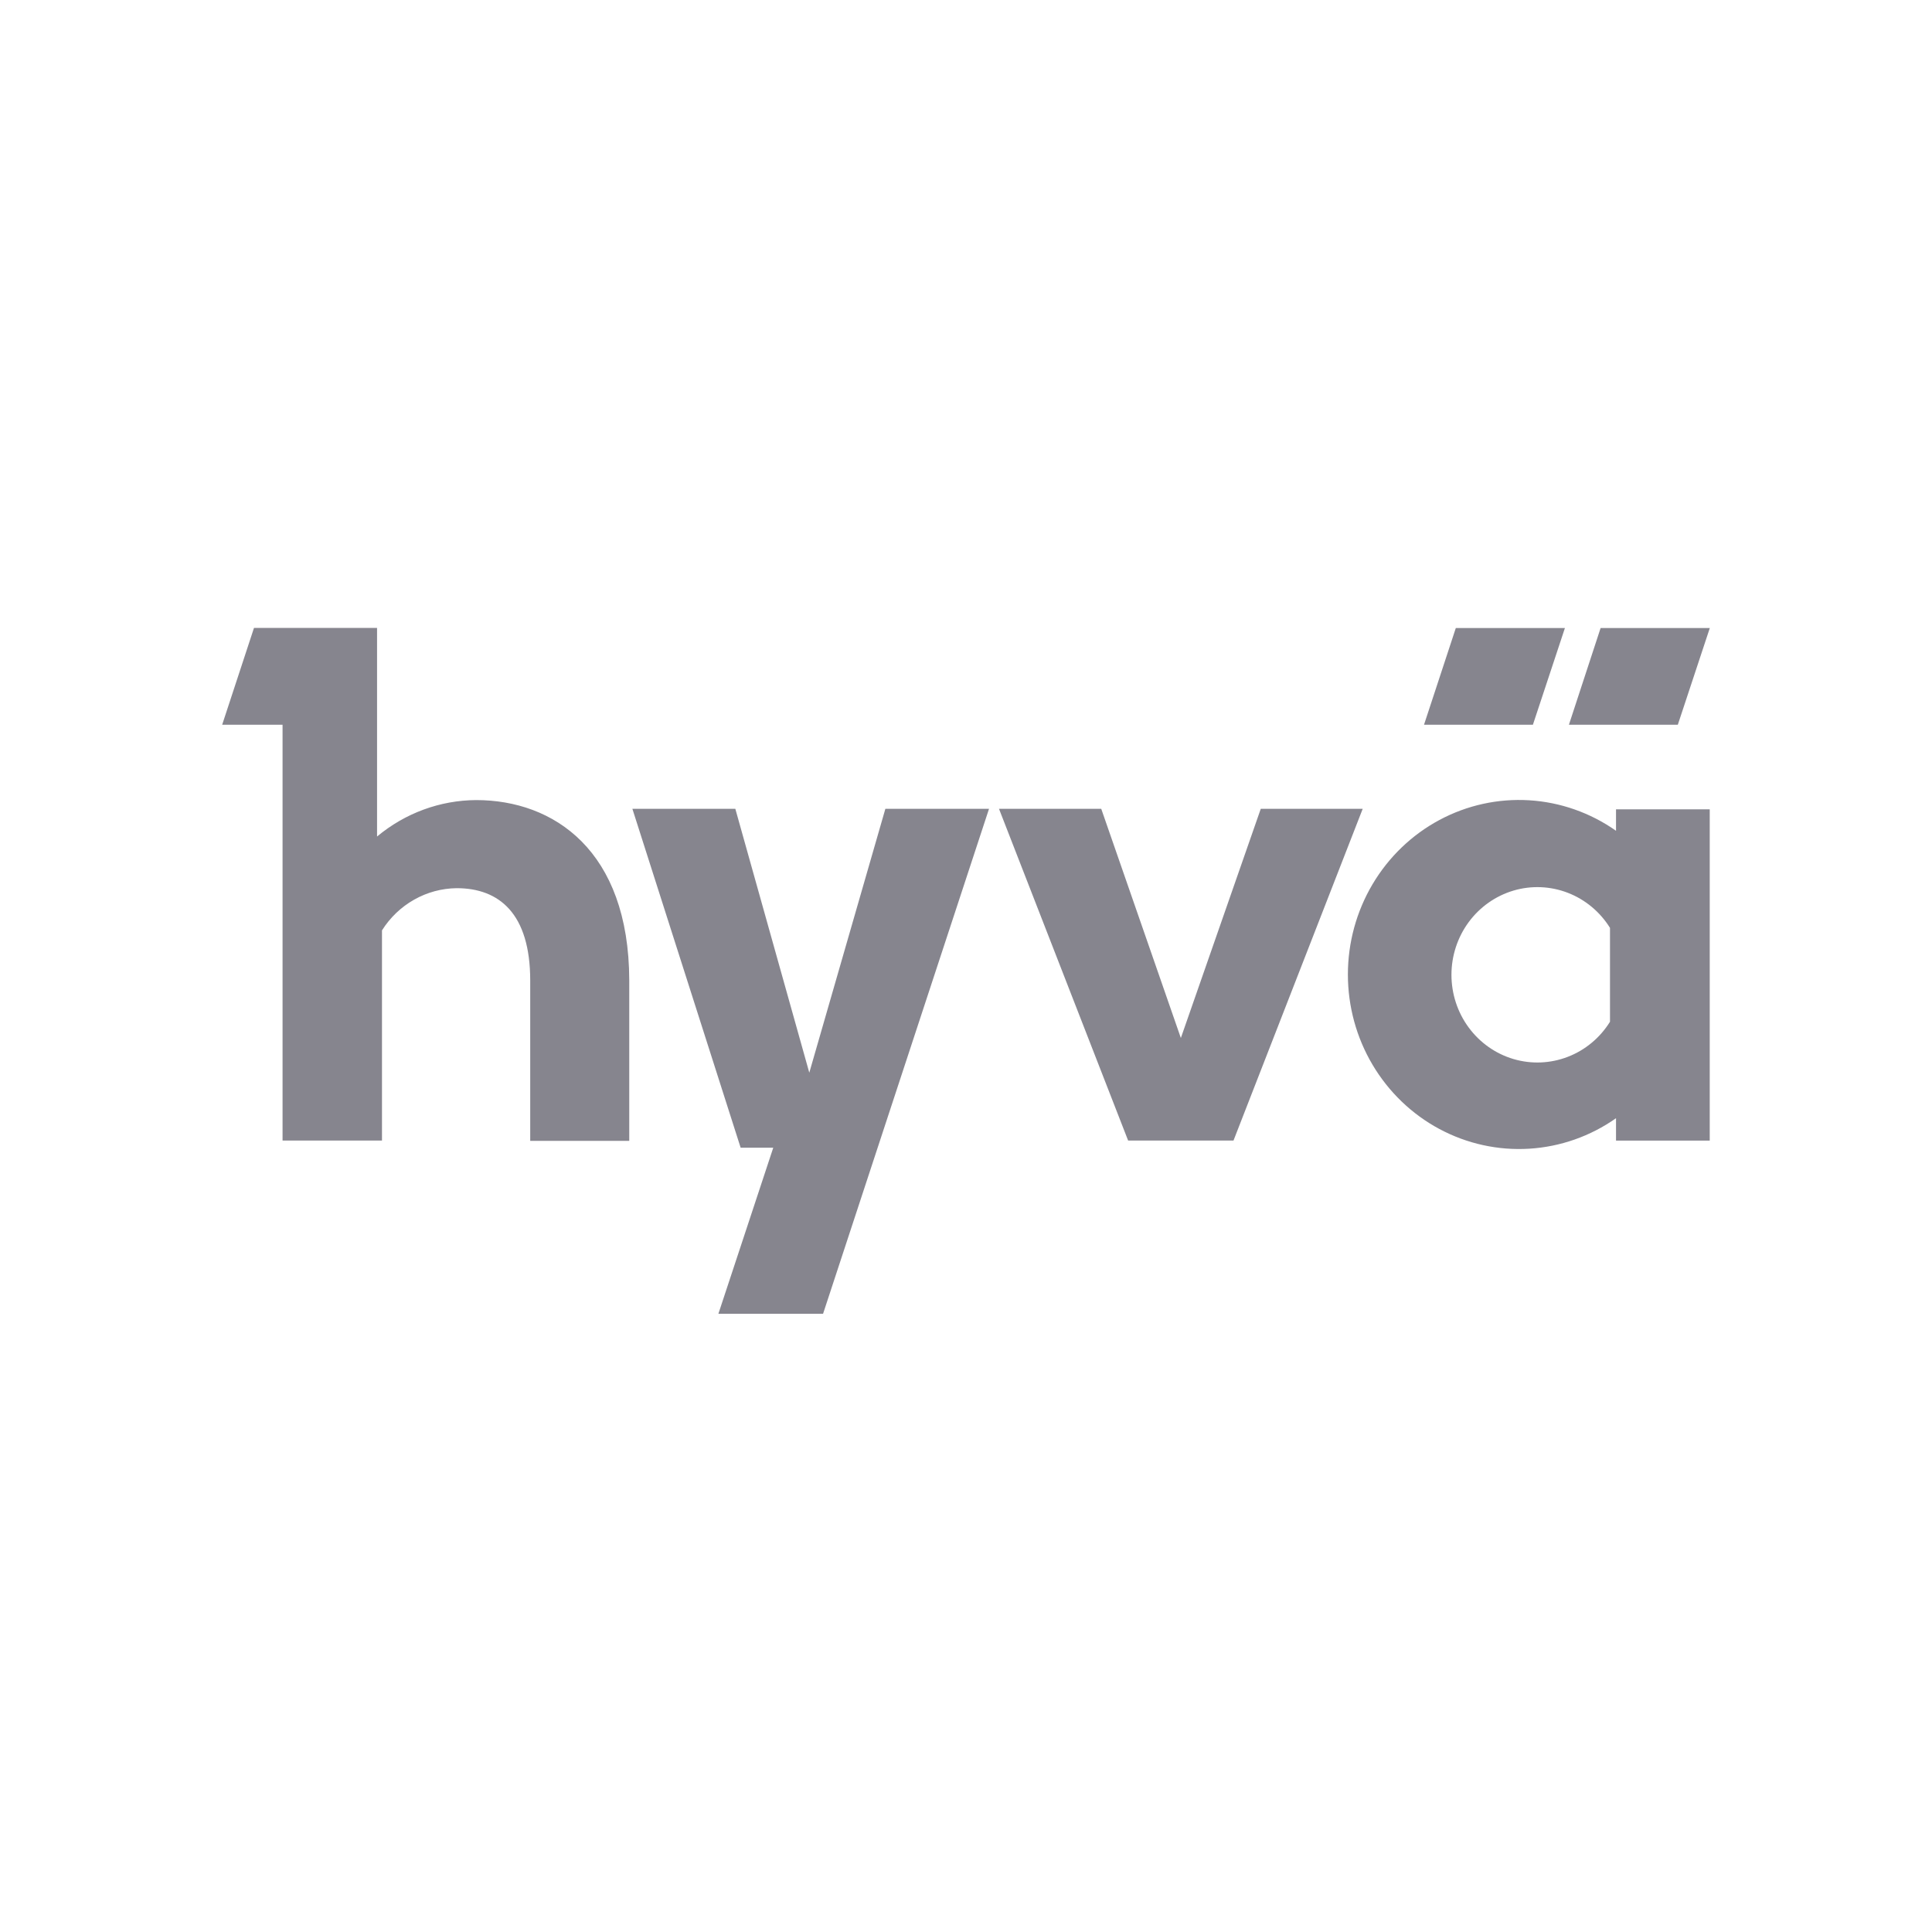<svg width="200" height="200" viewBox="0 0 200 200" fill="none" xmlns="http://www.w3.org/2000/svg">
<path fill-rule="evenodd" clip-rule="evenodd" d="M39.033 86.597C41.929 84.177 45.552 82.844 49.294 82.824C57.315 82.824 65.108 88.031 65.14 101.477V118.102H54.888V101.51C54.888 94.559 51.668 91.944 47.273 91.944C45.73 91.962 44.216 92.369 42.868 93.134C41.518 93.896 40.377 94.988 39.543 96.312V118.069H29.25V75.022H23L26.293 65H39.033V86.597ZM167.29 86.002C164.633 84.133 161.524 83.041 158.301 82.844C155.078 82.648 151.864 83.353 149.006 84.886C146.147 86.418 143.756 88.718 142.085 91.536C140.416 94.354 139.533 97.585 139.533 100.879C139.533 104.173 140.413 107.405 142.085 110.223C143.756 113.041 146.147 115.341 149.006 116.873C151.864 118.405 155.078 119.111 158.301 118.914C161.524 118.718 164.633 117.626 167.29 115.757V118.075H176.991V83.782H167.29V86.002ZM166.666 105.771C165.634 107.432 164.102 108.708 162.3 109.401C160.497 110.098 158.523 110.178 156.671 109.631C154.819 109.083 153.194 107.937 152.036 106.363C150.878 104.792 150.254 102.879 150.254 100.912C150.254 98.945 150.881 97.032 152.036 95.461C153.194 93.89 154.822 92.744 156.671 92.194C158.523 91.646 160.497 91.727 162.3 92.423C164.102 93.119 165.634 94.393 166.666 96.053V105.768V105.771ZM76.121 83.728L83.778 111.044L91.653 83.728H102.383L85.204 136H74.368L80.047 118.813H76.672L65.464 83.728H76.121ZM122.243 107.449L130.514 83.728H141.067L127.691 118.069H116.783L103.415 83.728H114L122.24 107.449H122.243ZM162 65.012H150.706L147.413 75.025H158.686L162 65.012ZM165.695 65.012H177L173.687 75.025H162.414L165.695 65.012Z" fill="#86858E"/>
</svg>
